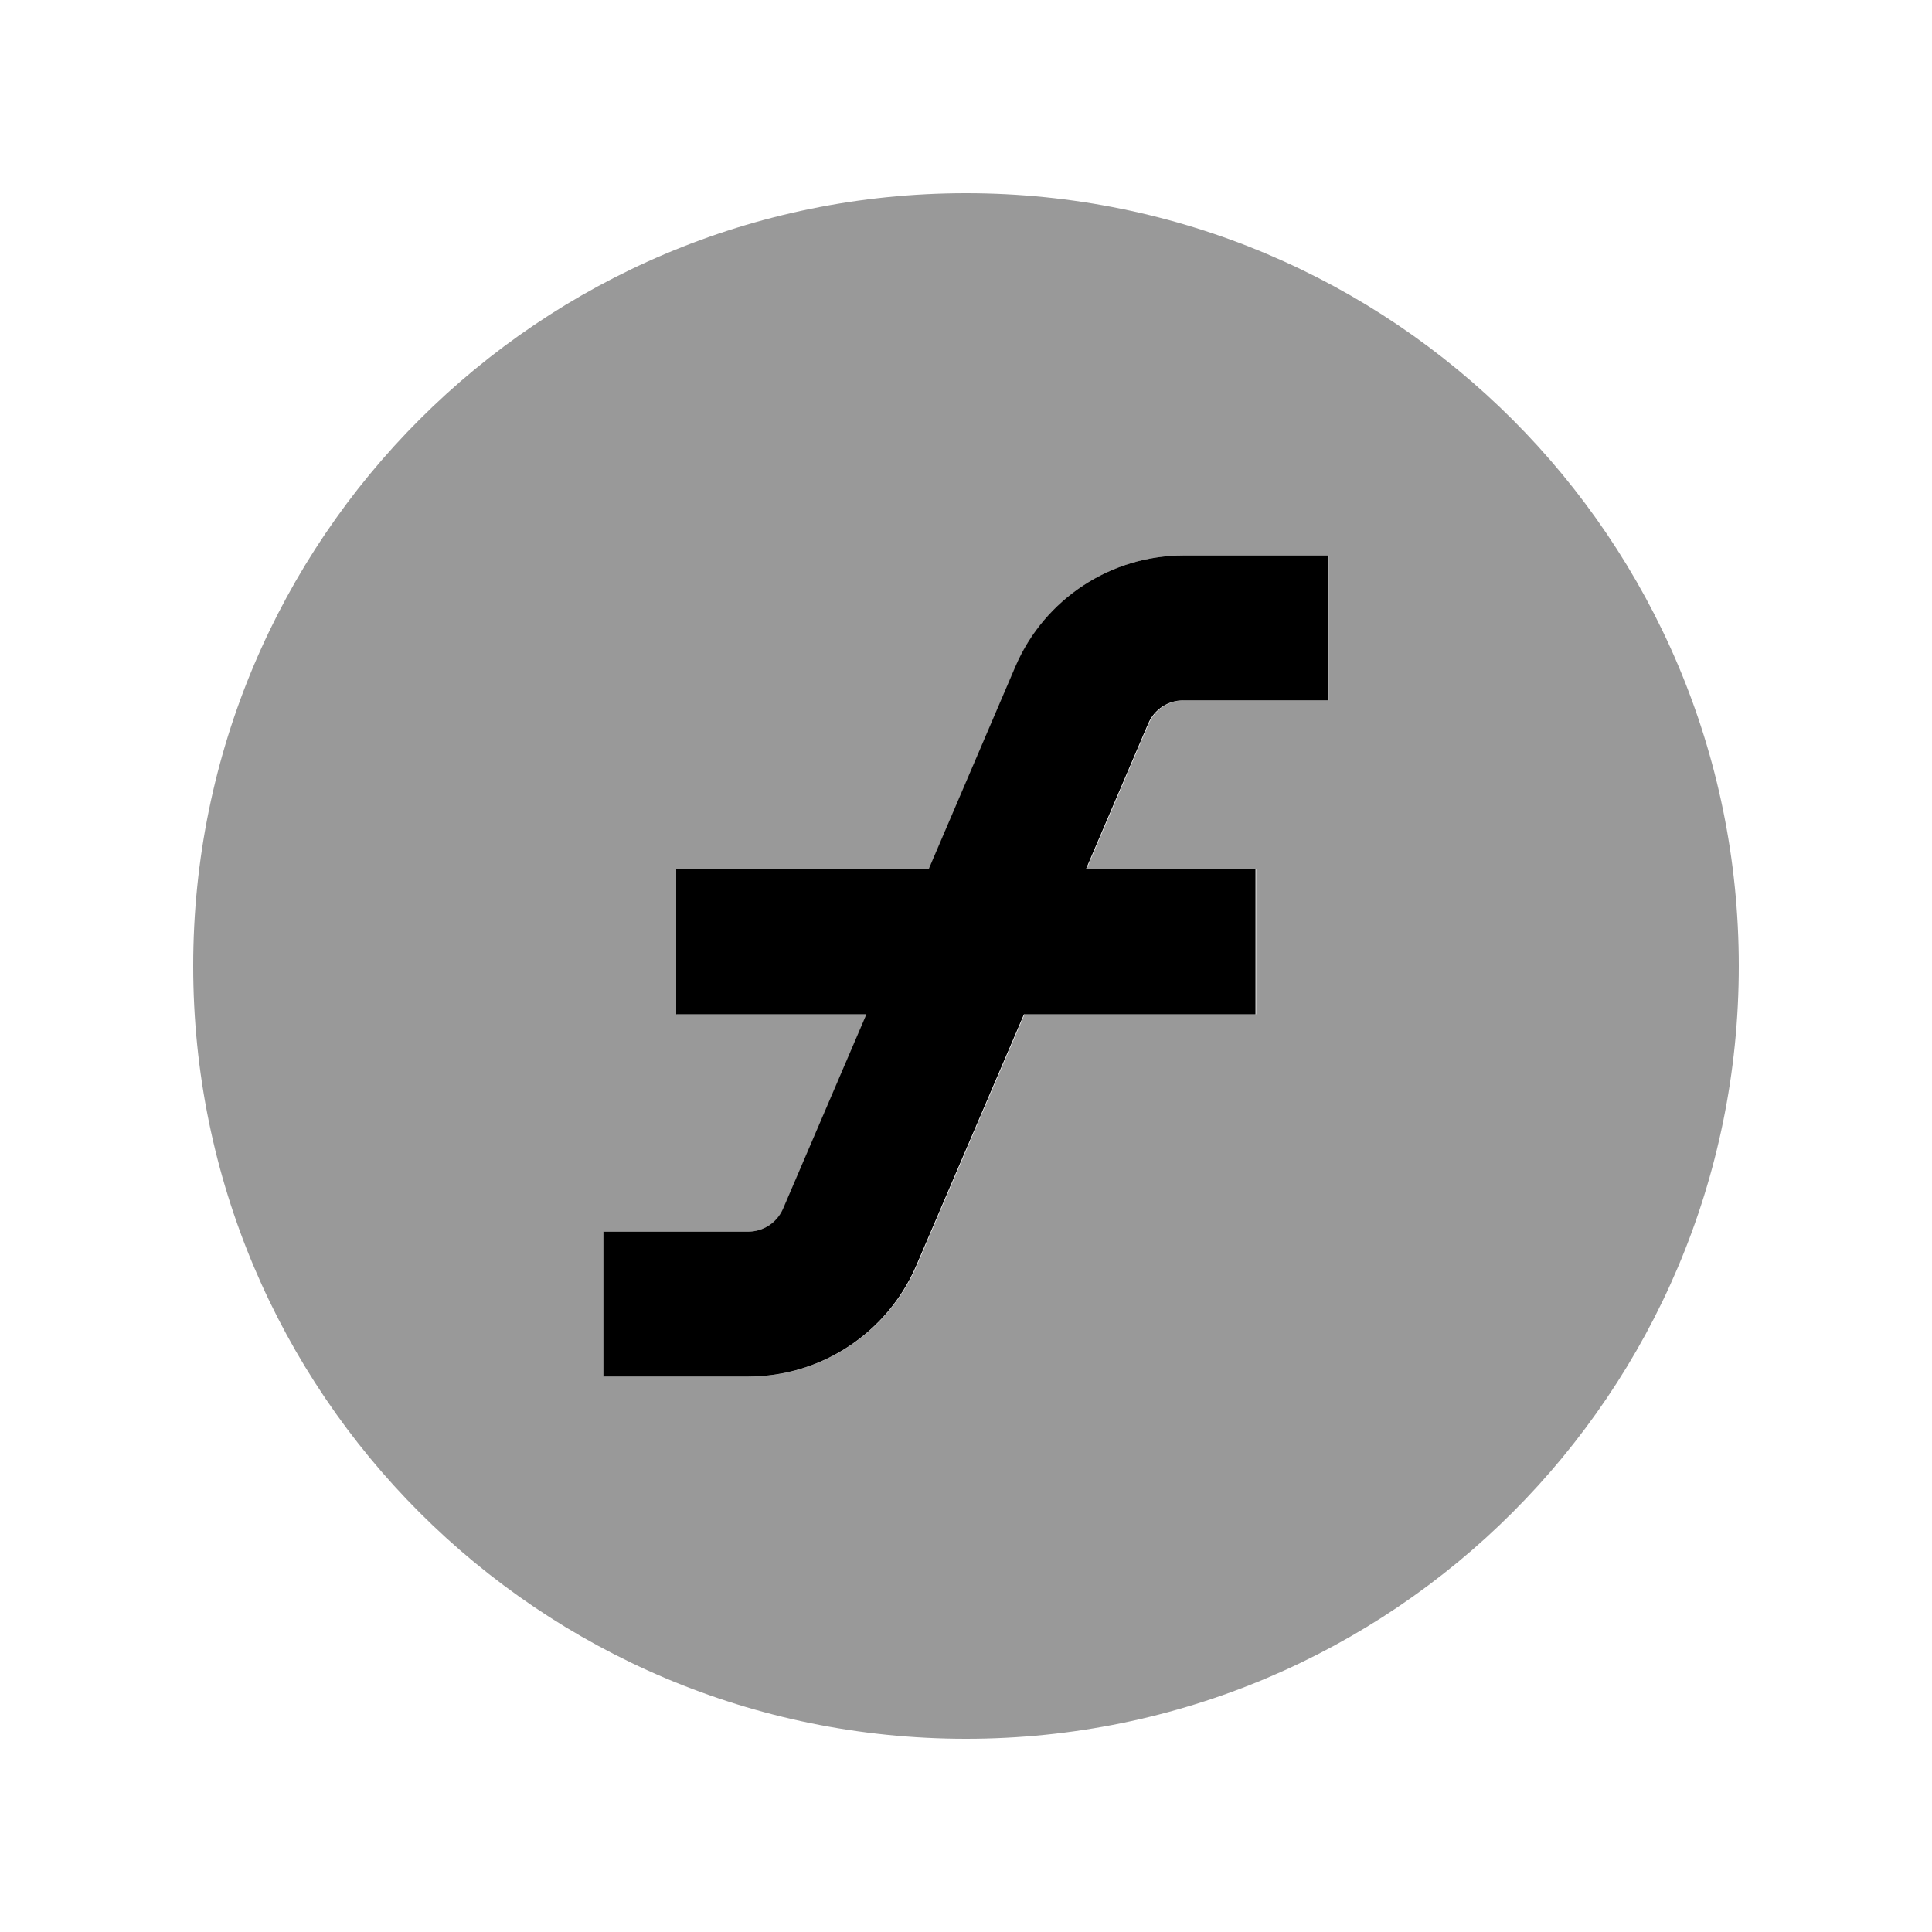 <svg xmlns="http://www.w3.org/2000/svg" viewBox="0 0 640 640"><!--! Font Awesome Pro 7.1.0 by @fontawesome - https://fontawesome.com License - https://fontawesome.com/license (Commercial License) Copyright 2025 Fonticons, Inc. --><path opacity=".4" fill="currentColor" d="M64 320C64 461.4 178.6 576 320 576C461.4 576 576 461.4 576 320C576 178.6 461.4 64 320 64C178.6 64 64 178.6 64 320zM200 408L247.9 408C252.9 408 257.5 405 259.5 400.4L287.1 336L224.1 336L224.1 288L307.7 288L336.5 220.7C346 198.4 367.9 184 392.2 184L440.1 184L440.1 232L392.2 232C387.2 232 382.6 235 380.6 239.6L359.9 288L416.1 288L416.1 336L339.4 336L303.7 419.3C294 441.6 272.1 456 247.9 456L200 456L200 408z"/><path fill="currentColor" d="M392.1 184C367.9 184 346 198.4 336.4 220.7L307.6 288L224 288L224 336L287 336L259.4 400.4C257.4 405 252.9 408 247.8 408L199.9 408L199.9 456L247.8 456C272 456 293.9 441.6 303.5 419.3L339.2 336L415.9 336L415.9 288L359.7 288L380.4 239.6C382.4 235 386.9 232 392 232L439.9 232L439.9 184L392 184z"/></svg>